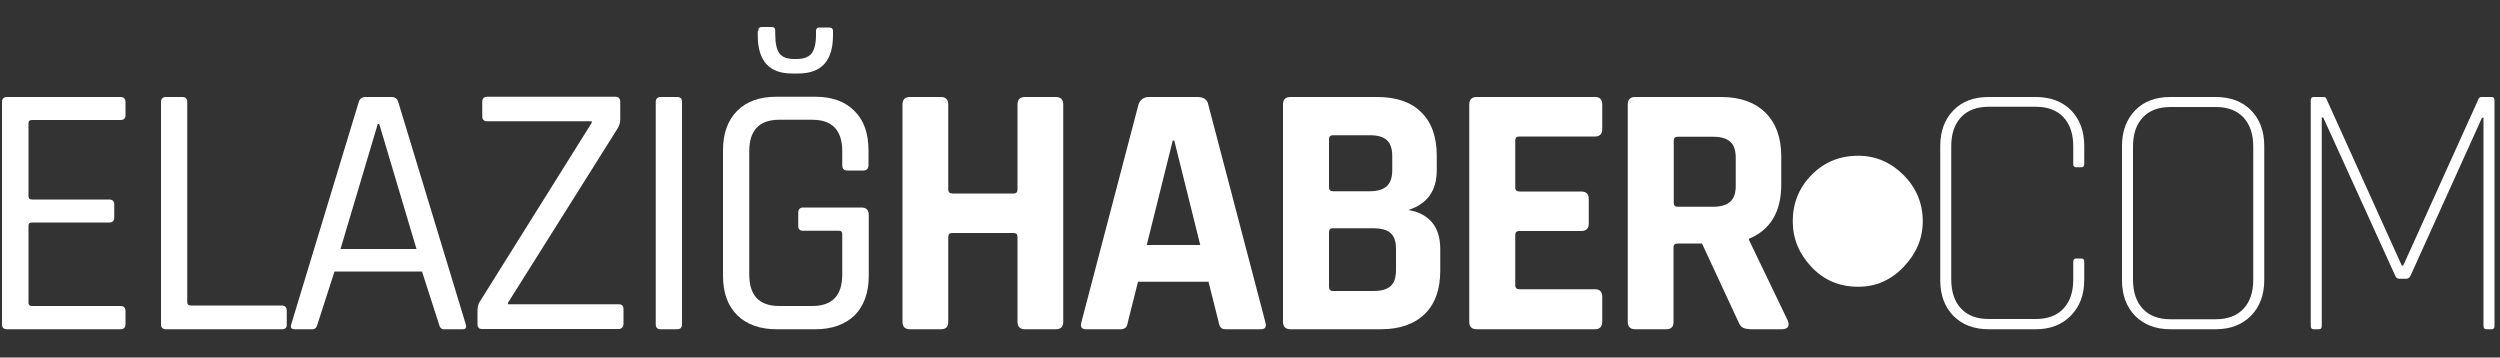 <?xml version="1.0" encoding="utf-8"?>
<!-- Generator: Adobe Illustrator 25.4.1, SVG Export Plug-In . SVG Version: 6.00 Build 0)  -->
<svg version="1.1" id="ELAZIĞHABER.COM" xmlns="http://www.w3.org/2000/svg" xmlns:xlink="http://www.w3.org/1999/xlink" x="0px"
	 y="0px" viewBox="0 0 1000 143" style="enable-background:new 0 0 1000 143;" xml:space="preserve">
<rect x="0" y="0" width="1000" height="143" fill="#333333" stroke="none"/>
<style type="text/css">
	.st0{fill:#FFFFFF;}
</style>
<g>
	<path class="st0" d="M48.2,131.7H2.8c-1.4,0-2-0.7-2-2V40.8c0-1.3,0.7-2,2-2h45.4c1.3,0,2,0.7,2,2V46c0,1.4-0.7,2-2,2H12.8
		c-1,0-1.4,0.4-1.4,1.3v29.2c0,0.9,0.5,1.3,1.4,1.3h30.9c1.3,0,2,0.7,2,2V87c0,1.4-0.7,2-2,2H12.8c-1,0-1.4,0.4-1.4,1.3v30.8
		c0,0.9,0.5,1.3,1.4,1.3h35.4c1.3,0,2,0.7,2,2v5.2C50.2,131,49.5,131.7,48.2,131.7z"/>
	<path class="st0" d="M112.8,131.7H66.4c-1.4,0-2-0.7-2-2V40.8c0-1.3,0.7-2,2-2h6.5c1.3,0,2,0.7,2,2v80.1c0,0.9,0.5,1.3,1.4,1.3
		h36.4c1.3,0,2,0.7,2,2.2v5.3C114.8,131,114.2,131.7,112.8,131.7z"/>
	<path class="st0" d="M125,131.7h-7.2c-1.3,0-1.7-0.7-1.3-2l27-88.9c0.4-1.3,1.3-2,2.7-2h10.4c1.4,0,2.4,0.7,2.7,2l27,88.9
		c0.4,1.4,0,2-1.3,2h-7.4c-1.1,0-1.7-0.7-2-2l-6.8-21.1h-35l-6.8,21.1C126.7,131,126,131.7,125,131.7z M151.1,49.6l-14.9,50h30.4
		l-14.9-50H151.1z"/>
	<path class="st0" d="M191,129.7v-5.2c0-1.7,0.3-3,0.9-3.8l44.8-71.6v-0.6h-41.8c-1.4,0-2-0.7-2-2v-5.8c0-1.3,0.7-2,2-2h51.2
		c1.3,0,2,0.7,2,2v6.9c0,1.5-0.4,2.9-1.2,4l-43.7,69.5v0.6h44.2c1.3,0,2,0.6,2,1.9v5.8c0,1.4-0.7,2.2-2,2.2H193
		C191.7,131.7,191,131,191,129.7z"/>
	<path class="st0" d="M272.8,40.8v88.9c0,1.4-0.7,2-2,2h-6.5c-1.4,0-2-0.7-2-2V40.8c0-1.3,0.7-2,2-2h6.5
		C272.2,38.8,272.8,39.4,272.8,40.8z"/>
	<path class="st0" d="M326.2,131.7h-15.6c-6.6,0-11.9-1.9-15.7-5.6c-3.8-3.8-5.7-9-5.7-15.8V60.1c0-6.7,1.9-12,5.7-15.8
		c3.8-3.8,9-5.6,15.7-5.6h15.6c6.6,0,11.9,1.9,15.6,5.7c3.8,3.8,5.6,9,5.6,15.7v5.9c0,1.4-0.7,2.2-2,2.2h-6.5c-1.4,0-2-0.7-2-2.2
		v-5.5c0-8.4-4-12.6-12-12.6h-13.2c-8,0-12,4.2-12,12.6v49.3c0,8.4,4,12.6,12,12.6h13.2c8,0,12-4.2,12-12.6V93.7
		c0-1-0.4-1.4-1.3-1.4h-14.3c-1.4,0-2-0.6-2-1.9V85c0-1.3,0.7-2,2-2h23.3c1.9,0,2.9,1,2.9,3v24.3c0,6.7-1.9,12-5.6,15.8
		C338,129.8,332.8,131.7,326.2,131.7z M303.3,12.4c0-1.1,0.5-1.6,1.4-1.6h4c1,0,1.4,0.5,1.4,1.6v1.4c0,3.6,0.6,6.1,1.7,7.6
		c1.2,1.5,3.1,2.2,5.9,2.2h0.9c2.8,0,4.8-0.7,6-2.2c1.2-1.5,1.8-4,1.8-7.6v-1.4c0-1,0.5-1.4,1.4-1.4h3.8c1.1,0,1.6,0.5,1.6,1.4v1.7
		c0,10.2-4.6,15.3-13.9,15.3h-2.5c-9.2,0-13.7-5.1-13.7-15.3V12.4z"/>
	<path class="st0" d="M376.3,131.7H364c-2,0-3-1-3-3V41.8c0-2,1-3,3-3h12.3c2,0,3,1,3,3v34c0,1.1,0.6,1.6,1.7,1.6h24.4
		c1.1,0,1.6-0.5,1.6-1.6v-34c0-2,1-3,3-3h12.3c2,0,3,1,3,3v86.9c0,2-1,3-3,3h-12.3c-2,0-3-1-3-3V94.8c0-1.1-0.5-1.6-1.6-1.6h-24.4
		c-1.2,0-1.7,0.5-1.7,1.6v33.8C379.4,130.7,378.4,131.7,376.3,131.7z"/>
	<path class="st0" d="M448.2,131.7h-13.9c-1.7,0-2.3-1-1.7-3l22.8-86.9c0.7-2,2.1-3,4.3-3H479c2.4,0,3.9,1,4.3,3l22.8,86.9
		c0.6,2,0,3-1.7,3h-13.9c-1.1,0-1.8-0.2-2.2-0.7c-0.4-0.4-0.7-1.2-0.9-2.4l-4-15.9h-28.2l-4,15.9c-0.2,1.2-0.5,2-0.9,2.4
		S449.1,131.7,448.2,131.7z M469.1,56.2L458.7,98h21.4l-10.4-41.8H469.1z"/>
	<path class="st0" d="M513.2,128.7V41.8c0-2,1-3,3-3h34.7c7.6,0,13.5,2,17.6,6.1c4.1,4,6.2,9.8,6.2,17.3v5.9
		c0,8.2-3.8,13.5-11.4,15.9c3.9,0.6,6.9,2.1,9.3,4.7c2.3,2.6,3.5,6.2,3.5,10.9v8.7c0,7.5-2.1,13.3-6.2,17.3c-4.1,4-10,6.1-17.5,6.1
		h-36.1C514.2,131.7,513.2,130.7,513.2,128.7z M533.2,76.5h14.7c3.1,0,5.3-0.7,6.8-2c1.4-1.3,2.2-3.4,2.2-6.4v-5.6
		c0-3-0.7-5.1-2.1-6.4c-1.4-1.3-3.6-2-6.7-2h-14.9c-1.1,0-1.6,0.5-1.6,1.6v19.2C531.6,76,532.1,76.5,533.2,76.5z M533.2,116.4h16.2
		c3.2,0,5.5-0.7,6.9-2c1.4-1.3,2.1-3.4,2.1-6.4v-8.4c0-3-0.7-5.1-2.2-6.4c-1.4-1.3-3.8-1.9-7.1-1.9h-15.9c-1.1,0-1.6,0.5-1.6,1.6
		v21.8C531.6,115.8,532.1,116.4,533.2,116.4z"/>
	<path class="st0" d="M638,131.7h-47.3c-2,0-3-1-3-3V41.8c0-2,1-3,3-3H638c1.9,0,2.9,1,2.9,3v9.8c0,2-1,3-2.9,3h-30.2
		c-1.2,0-1.7,0.5-1.7,1.6V75c0,1.1,0.6,1.6,1.7,1.6h24.7c2,0,3,1,3,3v9.8c0,2-1,3-3,3h-24.7c-1.2,0-1.7,0.5-1.7,1.6v20.1
		c0,1.1,0.6,1.6,1.7,1.6H638c1.9,0,2.9,1,2.9,3v9.8C640.9,130.7,639.9,131.7,638,131.7z"/>
	<path class="st0" d="M666.4,131.7h-12.3c-2,0-3-1-3-3V41.8c0-2,1-3,3-3h34.4c7.5,0,13.4,2.1,17.6,6.2c4.2,4.1,6.4,10,6.4,17.5v11.3
		c0,10.9-4.3,18.1-12.9,21.7V96l15.5,32.2c0.9,2.3,0,3.5-2.5,3.5H701c-1.7,0-3-0.2-3.8-0.6c-0.8-0.4-1.4-1.2-1.9-2.5l-14.5-31.2
		h-9.7c-1.2,0-1.7,0.5-1.7,1.6v29.6C669.5,130.7,668.5,131.7,666.4,131.7z M671.1,82.7h14.2c3.1,0,5.3-0.7,6.8-2
		c1.4-1.3,2.2-3.4,2.2-6.3V63.2c0-3-0.7-5.2-2.2-6.5c-1.4-1.3-3.7-2-6.8-2h-14.2c-1.1,0-1.6,0.5-1.6,1.6v24.9
		C669.5,82.2,670,82.7,671.1,82.7z"/>
	<path class="st0" d="M743.3,114.7c-7.5,0-13.7-2.6-18.7-7.9c-5-5.3-7.5-11.4-7.5-18.3c0-7.2,2.5-13.4,7.5-18.5
		c5-5.1,11.2-7.7,18.7-7.7c6.9,0,13,2.6,18.1,7.7c5.1,5.1,7.7,11.3,7.7,18.5c0,6.9-2.6,13-7.7,18.3
		C756.3,112.1,750.3,114.7,743.3,114.7z"/>
	<path class="st0" d="M814.3,131.7h-18.8c-5.9,0-10.6-1.8-14.1-5.3c-3.5-3.6-5.3-8.3-5.3-14.3V58.4c0-6,1.8-10.7,5.3-14.3
		c3.5-3.6,8.2-5.3,14.1-5.3h18.8c5.9,0,10.6,1.8,14.1,5.3c3.5,3.6,5.3,8.3,5.3,14.3v7.2c0,0.9-0.4,1.3-1.2,1.3h-2
		c-0.8,0-1.2-0.4-1.2-1.3v-7.1c0-4.9-1.3-8.8-3.9-11.6c-2.6-2.8-6.3-4.2-11.1-4.2h-18.8c-4.8,0-8.5,1.4-11.1,4.2
		c-2.6,2.8-3.9,6.6-3.9,11.6v53.3c0,4.9,1.3,8.8,3.9,11.6c2.6,2.8,6.3,4.2,11.1,4.2h18.8c4.8,0,8.5-1.4,11.1-4.2
		c2.6-2.8,3.9-6.6,3.9-11.6v-7.1c0-0.9,0.4-1.3,1.2-1.3h2c0.8,0,1.2,0.4,1.2,1.3v7.2c0,6-1.8,10.7-5.3,14.3
		C824.8,129.9,820.1,131.7,814.3,131.7z"/>
	<path class="st0" d="M886.3,131.7h-18.1c-5.9,0-10.6-1.8-14.1-5.3c-3.5-3.6-5.3-8.3-5.3-14.3V58.4c0-6,1.8-10.7,5.3-14.3
		c3.5-3.6,8.2-5.3,14.1-5.3h18.1c5.9,0,10.6,1.8,14.1,5.3c3.5,3.6,5.3,8.3,5.3,14.3V112c0,6-1.8,10.7-5.3,14.3
		C896.8,129.9,892.1,131.7,886.3,131.7z M868.2,127.7h18.1c4.8,0,8.5-1.4,11.1-4.2c2.6-2.8,3.9-6.6,3.9-11.6V58.6
		c0-4.9-1.3-8.8-3.9-11.6c-2.6-2.8-6.3-4.2-11.1-4.2h-18.1c-4.8,0-8.5,1.4-11.1,4.2c-2.6,2.8-3.9,6.6-3.9,11.6v53.3
		c0,4.9,1.3,8.8,3.9,11.6C859.7,126.3,863.4,127.7,868.2,127.7z"/>
	<path class="st0" d="M992.6,38.8h4c0.8,0,1.2,0.4,1.2,1.3v90.3c0,0.9-0.4,1.3-1.2,1.3h-2c-0.8,0-1.2-0.4-1.2-1.3V47.1h-0.6
		l-28.6,63.2c-0.4,0.8-1,1.2-1.7,1.2h-2.7c-0.8,0-1.4-0.4-1.7-1.2L929.3,47h-0.6v83.4c0,0.9-0.4,1.3-1.2,1.3h-2
		c-0.8,0-1.2-0.4-1.2-1.3V40.1c0-0.9,0.4-1.3,1.2-1.3h4c0.5,0,0.8,0.2,1,0.6l30.2,66.8h0.6l30.2-66.8
		C991.8,38.9,992.2,38.8,992.6,38.8z"/>
</g>
</svg>
